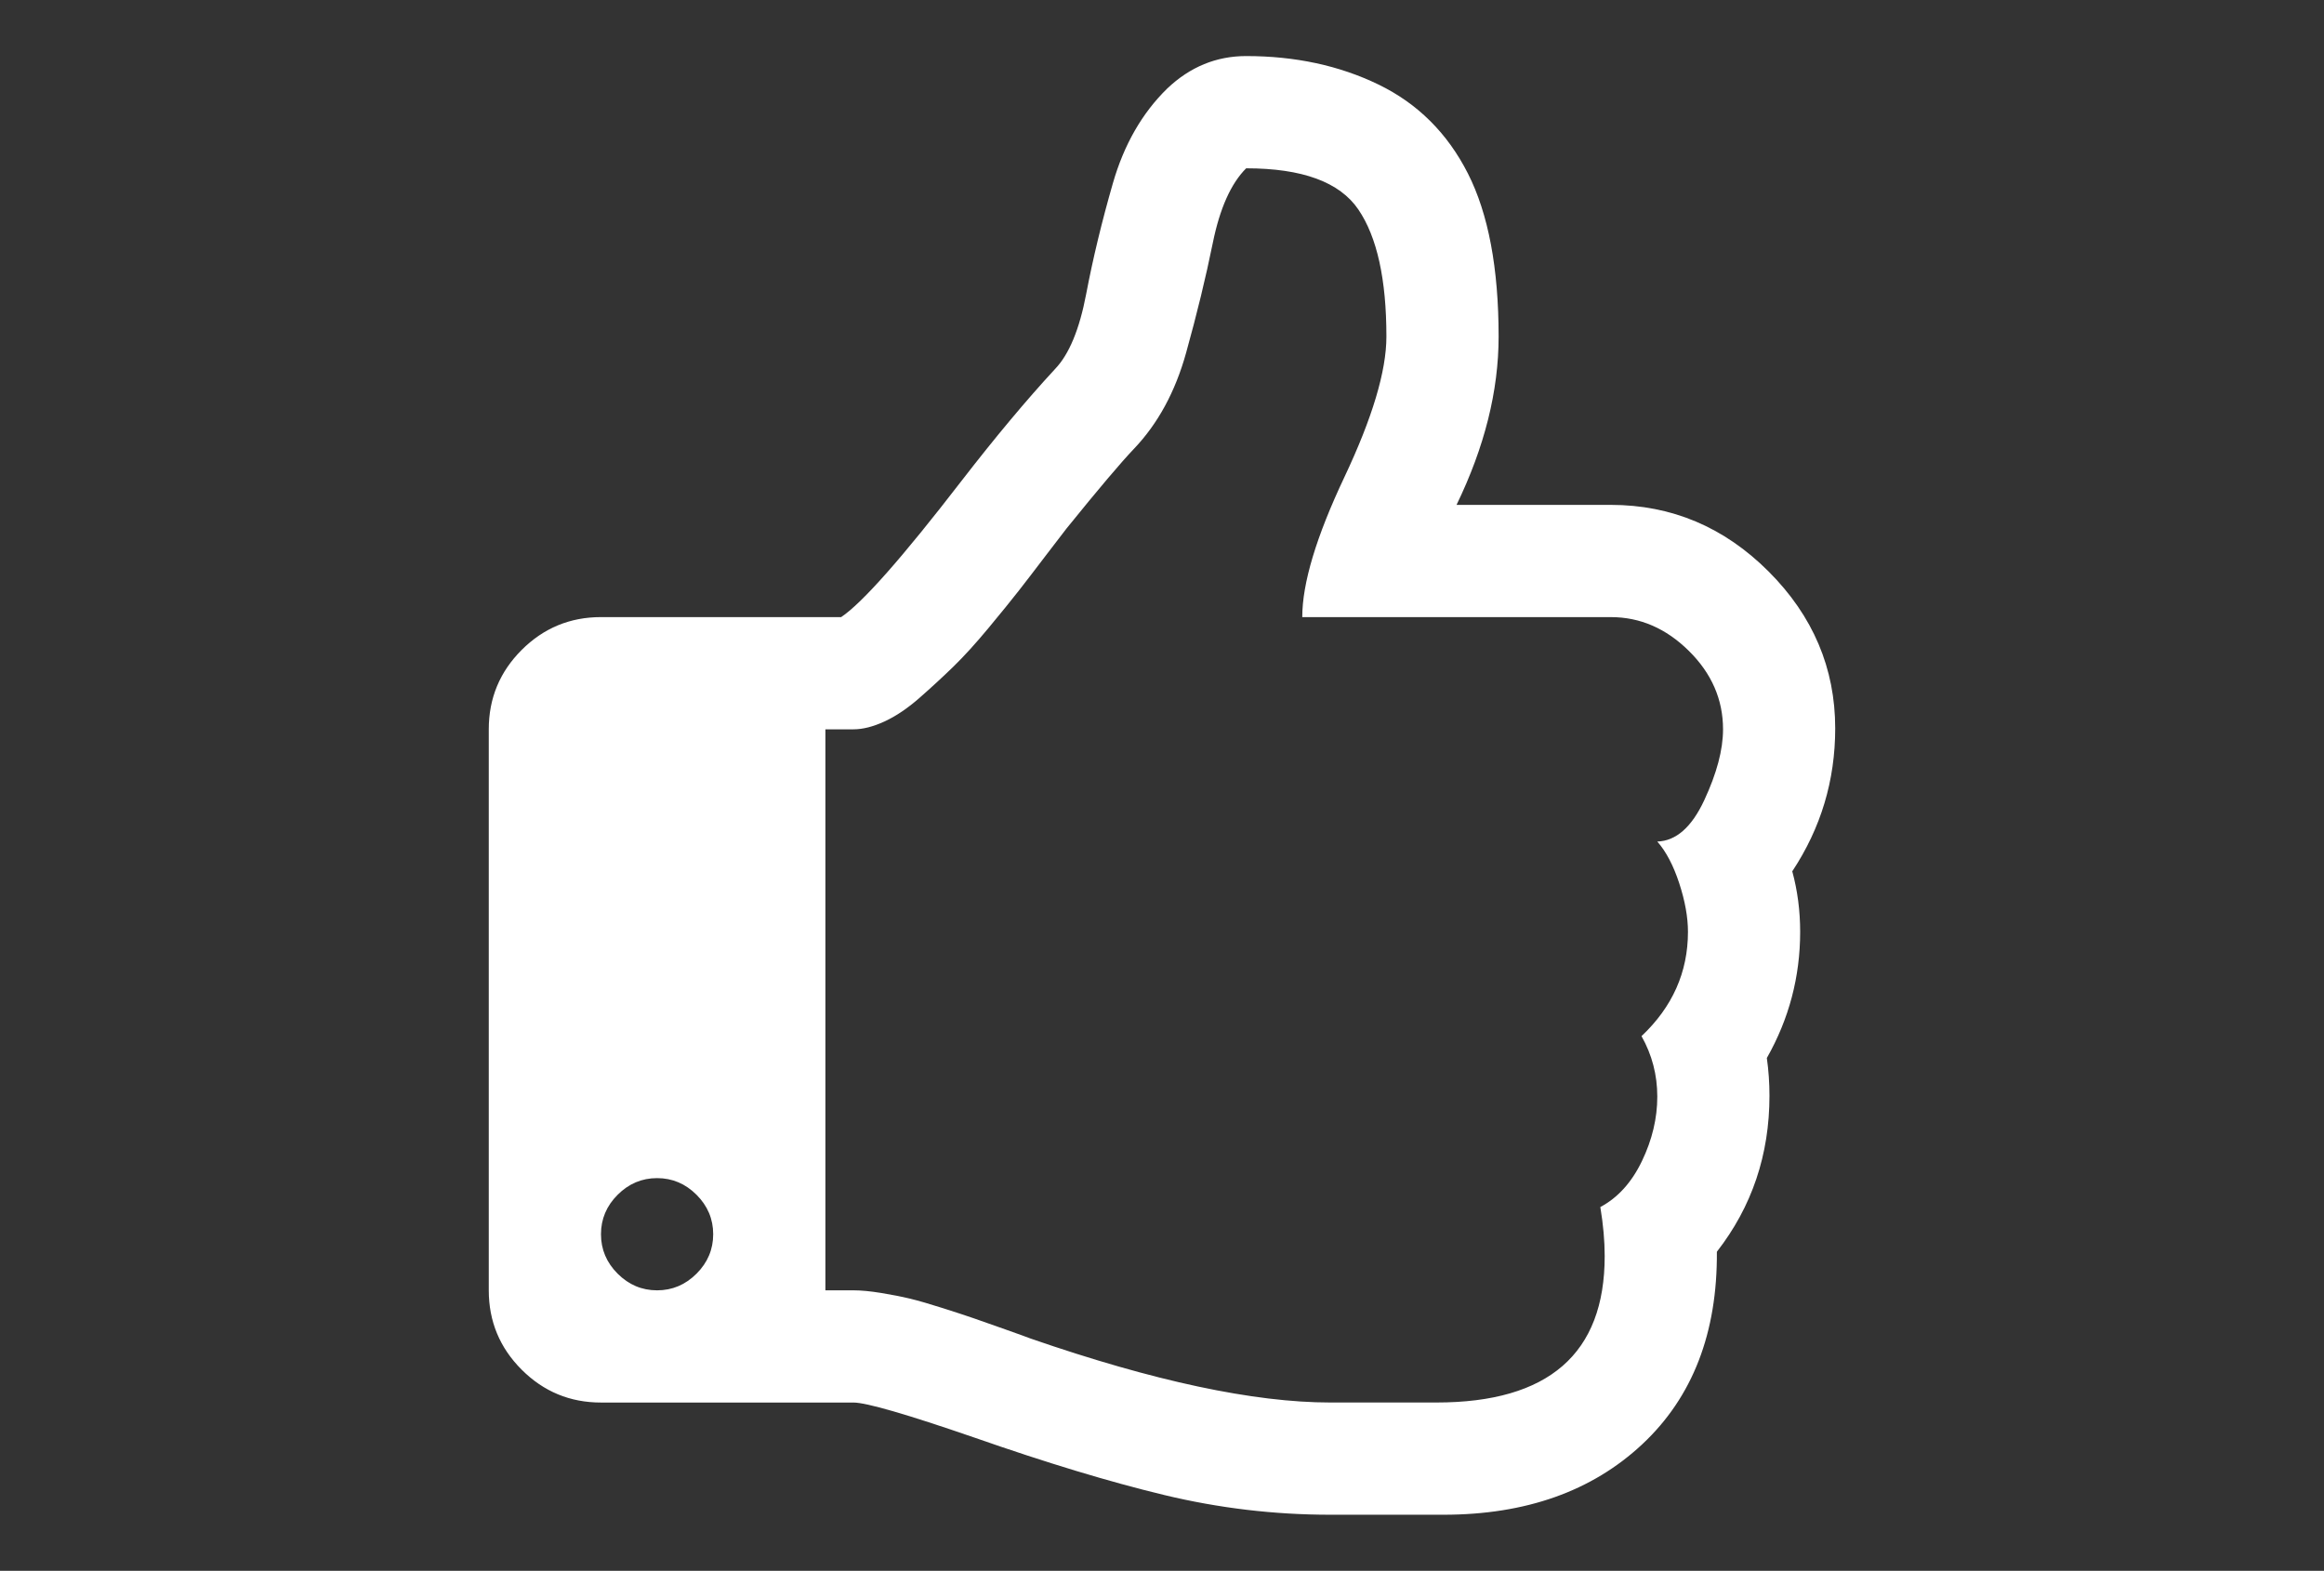 <?xml version="1.0" encoding="utf-8"?>
<!-- Generator: Adobe Illustrator 17.0.0, SVG Export Plug-In . SVG Version: 6.00 Build 0)  -->
<!DOCTYPE svg PUBLIC "-//W3C//DTD SVG 1.1//EN" "http://www.w3.org/Graphics/SVG/1.1/DTD/svg11.dtd">
<svg version="1.1" id="Capa_1" xmlns="http://www.w3.org/2000/svg" xmlns:xlink="http://www.w3.org/1999/xlink" x="0px" y="0px"
	 width="216px" height="146px" viewBox="0 0 216 146" enable-background="new 0 0 216 146" xml:space="preserve">
<rect x="0" y="0" width="216" height="146" fill="#333333" stroke="none"/>
<path fill="#FFFFFF" d="M166.579,80.984c2.662-4.02,3.991-8.446,3.991-13.28c0-5.595-2.062-10.455-6.189-14.587
	c-4.129-4.128-9.017-6.191-14.666-6.191h-14.339c2.606-5.377,3.911-10.592,3.911-15.643c0-6.355-0.952-11.406-2.852-15.154
	c-1.902-3.749-4.672-6.505-8.312-8.271c-3.64-1.765-7.74-2.647-12.302-2.647c-2.771,0-5.215,1.005-7.333,3.015
	c-2.335,2.281-4.019,5.215-5.051,8.8c-1.032,3.584-1.861,7.02-2.485,10.306s-1.589,5.608-2.892,6.966
	c-2.662,2.879-5.568,6.356-8.718,10.429c-5.486,7.115-9.207,11.325-11.162,12.629H55.857c-2.879,0-5.337,1.02-7.374,3.055
	c-2.036,2.037-3.055,4.495-3.055,7.374v52.143c0,2.879,1.018,5.336,3.055,7.373c2.038,2.037,4.495,3.057,7.374,3.057H79.32
	c1.195,0,4.942,1.086,11.243,3.258c6.681,2.336,12.561,4.115,17.639,5.337c5.079,1.223,10.225,1.834,15.44,1.834h7.575h2.935
	c7.658,0,13.822-2.188,18.494-6.56c4.67-4.373,6.979-10.334,6.926-17.884c3.258-4.183,4.888-9.017,4.888-14.502
	c0-1.194-0.081-2.362-0.244-3.504c2.063-3.638,3.097-7.549,3.097-11.731C167.312,84.65,167.068,82.775,166.579,80.984z
	 M64.738,118.381c-1.032,1.031-2.254,1.548-3.666,1.548c-1.413,0-2.635-0.517-3.667-1.548s-1.548-2.254-1.548-3.667
	c0-1.412,0.515-2.634,1.548-3.666s2.254-1.548,3.667-1.548c1.412,0,2.634,0.516,3.666,1.548c1.032,1.032,1.548,2.254,1.548,3.666
	C66.286,116.127,65.77,117.35,64.738,118.381z M158.393,74.388c-1.168,2.499-2.621,3.775-4.359,3.829
	c0.814,0.924,1.494,2.214,2.037,3.87c0.543,1.657,0.813,3.164,0.813,4.522c0,3.746-1.438,6.979-4.317,9.694
	c0.979,1.737,1.467,3.612,1.467,5.621s-0.475,4.006-1.426,5.988c-0.95,1.981-2.24,3.407-3.869,4.276
	c0.271,1.629,0.406,3.15,0.406,4.562c0,9.07-5.215,13.605-15.644,13.605h-9.856c-7.117,0-16.404-1.981-27.865-5.947
	c-0.272-0.108-1.059-0.394-2.363-0.855c-1.304-0.461-2.268-0.801-2.893-1.018c-0.625-0.219-1.575-0.531-2.852-0.938
	c-1.277-0.407-2.308-0.706-3.096-0.896c-0.787-0.189-1.684-0.366-2.688-0.529c-1.004-0.163-1.86-0.244-2.566-0.244h-2.607V67.787
	h2.607c0.869,0,1.833-0.245,2.892-0.733c1.059-0.489,2.146-1.222,3.259-2.2c1.114-0.978,2.159-1.942,3.137-2.893
	c0.978-0.95,2.064-2.145,3.259-3.584c1.195-1.44,2.132-2.594,2.811-3.463s1.534-1.983,2.566-3.341
	c1.032-1.357,1.657-2.172,1.874-2.444c2.987-3.693,5.078-6.164,6.273-7.414c2.227-2.335,3.843-5.309,4.847-8.921
	c1.006-3.613,1.834-7.021,2.484-10.225c0.652-3.205,1.685-5.514,3.098-6.926c5.214,0,8.691,1.276,10.428,3.829
	c1.738,2.553,2.607,6.491,2.607,11.814c0,3.204-1.305,7.563-3.912,13.076c-2.606,5.513-3.909,9.845-3.909,12.995h28.678
	c2.718,0,5.134,1.045,7.252,3.137c2.118,2.091,3.179,4.521,3.179,7.292C160.145,69.687,159.561,71.887,158.393,74.388z"/>
</svg>
